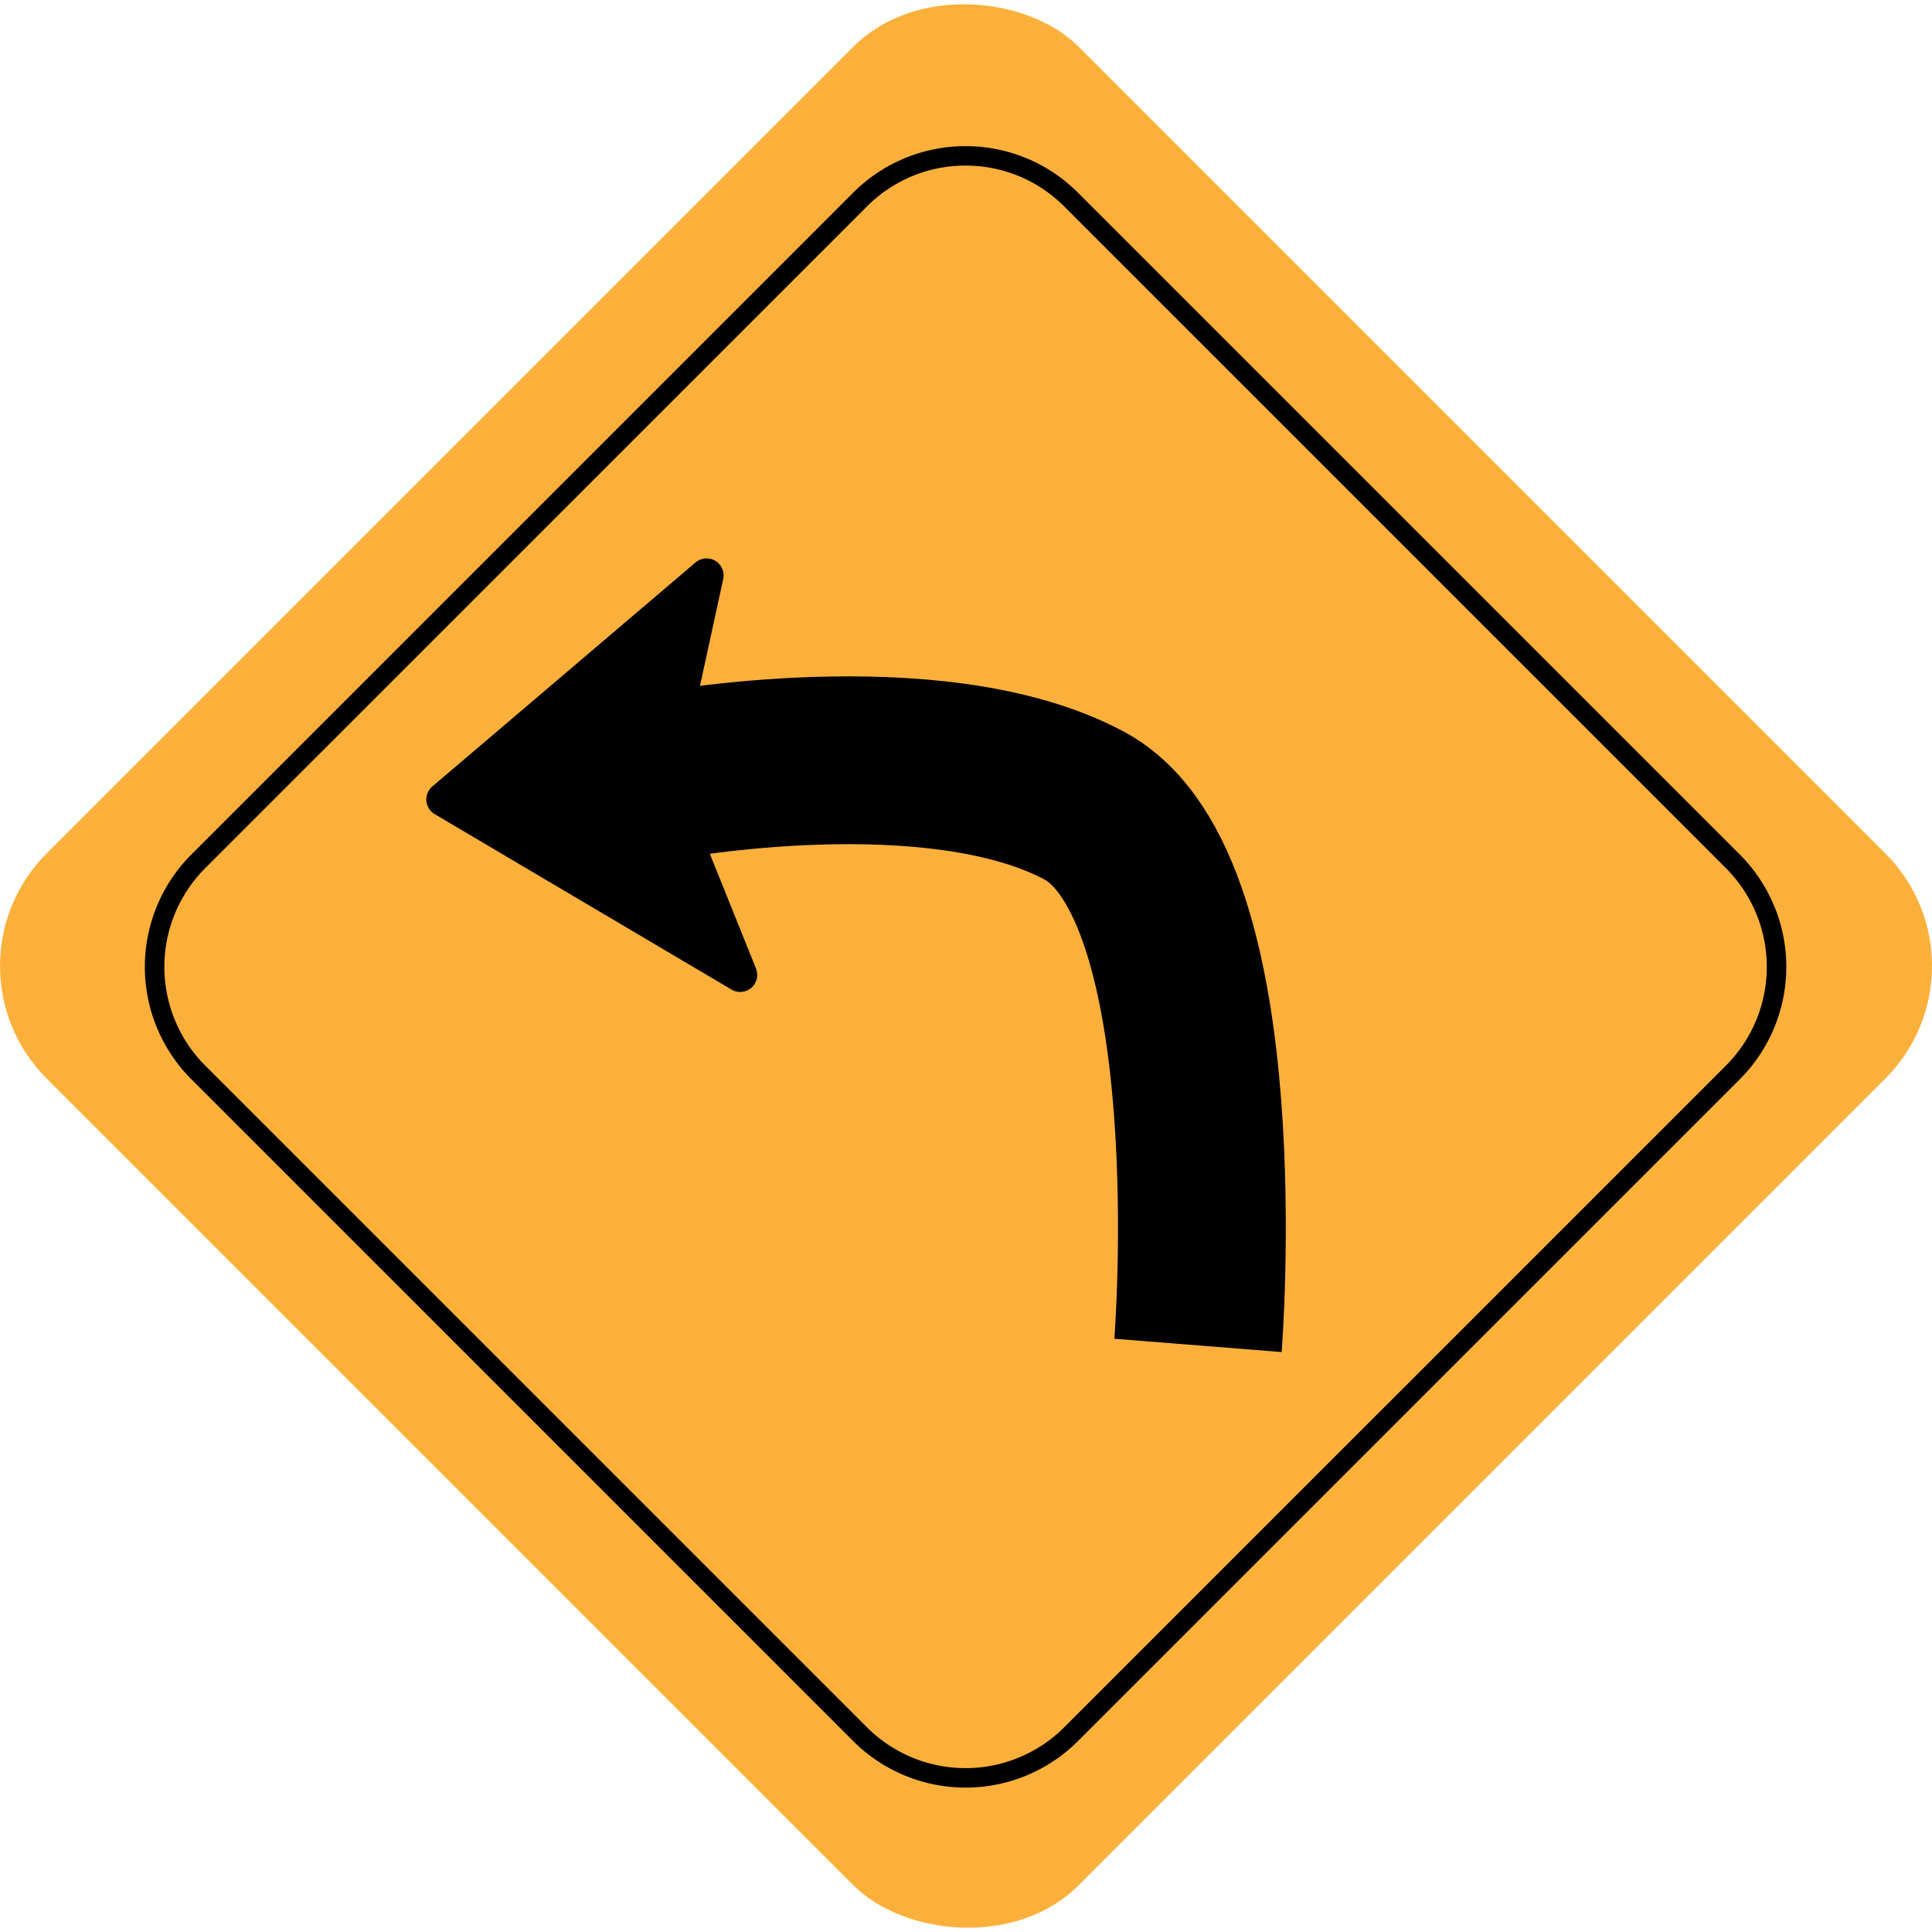 <?xml version="1.0" encoding="UTF-8"?> <svg xmlns="http://www.w3.org/2000/svg" id="Слой_1" data-name="Слой 1" viewBox="0 0 794.37 794.37"><defs><style>.cls-1{fill:#fbb03b;}.cls-2,.cls-3{stroke:#000;stroke-linejoin:round;}.cls-2{stroke-linecap:round;stroke-width:14px;}.cls-3{fill:none;stroke-width:69px;}</style></defs><rect class="cls-1" x="608" y="262" width="600" height="600" rx="65.38" transform="translate(-642.26 641.84) rotate(-45)"></rect><path d="M907.83,232.91a57,57,0,0,1,40.57,16.81l272.08,272.07a57.45,57.45,0,0,1,0,81.15L948.4,875a57.36,57.36,0,0,1-81.14,0L595.18,602.94a57.45,57.45,0,0,1,0-81.15L867.26,249.72a57,57,0,0,1,40.57-16.81m0-8a65.21,65.21,0,0,0-46.23,19.15L589.53,516.14a65.36,65.36,0,0,0,0,92.46L861.6,880.67a65.38,65.38,0,0,0,92.46,0L1226.14,608.6a65.38,65.38,0,0,0,0-92.46L954.06,244.06a65.19,65.19,0,0,0-46.23-19.15Z" transform="translate(-510.82 -164.82)"></path><polygon class="cls-2" points="182.28 328.71 304.35 400.85 272.19 320.91 290.52 236.59 182.28 328.71"></polygon><path class="cls-3" d="M783,484s111.61-21,173.51,12,46.89,222,46.89,222" transform="translate(-510.82 -164.82)"></path></svg> 